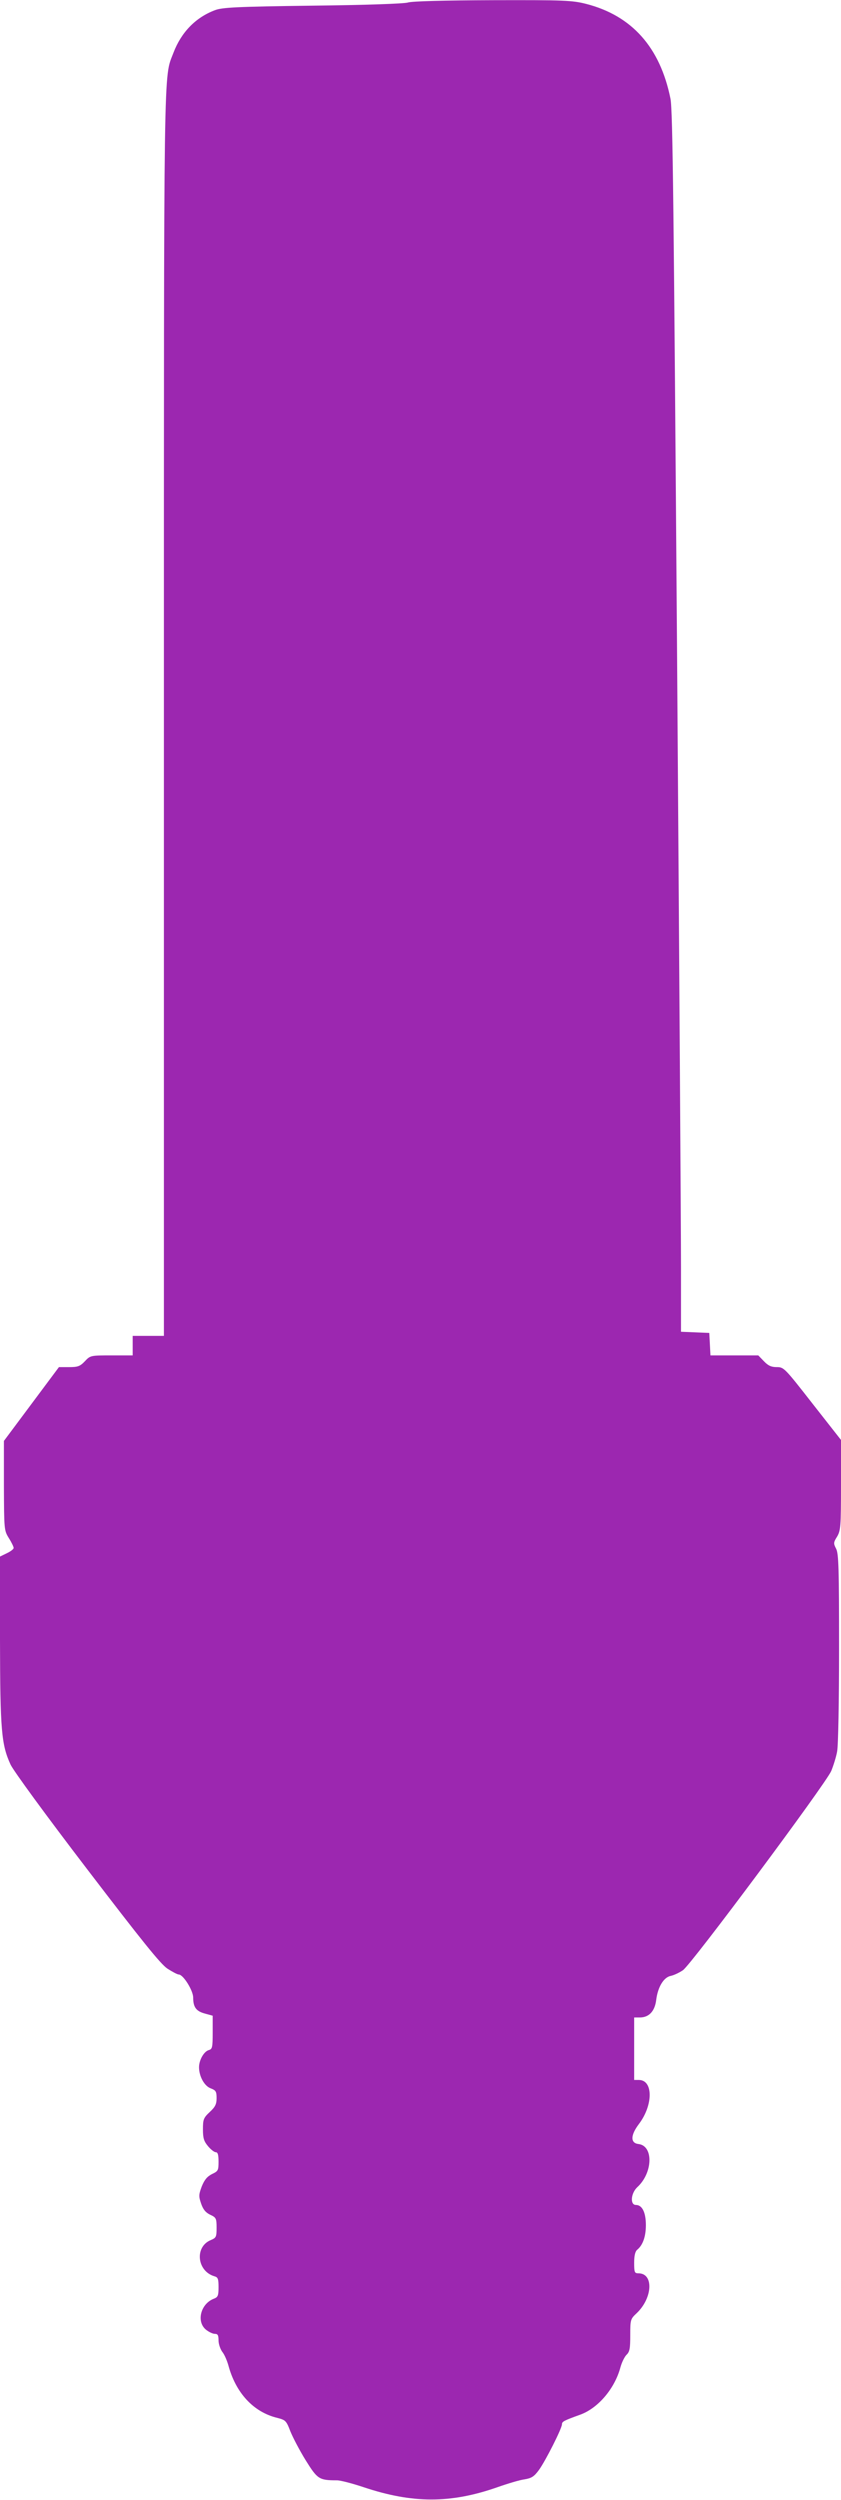 <?xml version="1.0" standalone="no"?>
<!DOCTYPE svg PUBLIC "-//W3C//DTD SVG 20010904//EN"
 "http://www.w3.org/TR/2001/REC-SVG-20010904/DTD/svg10.dtd">
<svg version="1.0" xmlns="http://www.w3.org/2000/svg"
 width="431pt" height="1280pt" viewBox="0 0 431 1280"
 preserveAspectRatio="xMidYMid meet">
<g transform="translate(0,1280) scale(0.1,-0.1)"
fill="#9c27b0" stroke="none">
<path d="M2090 12787 c-21 -6 -217 -13 -490 -16 -388 -5 -461 -9 -498 -23 -99
-37 -173 -113 -213 -218 -51 -135 -49 36 -49 -3386 l0 -3184 -80 0 -80 0 0
-50 0 -50 -108 0 c-107 0 -109 0 -137 -30 -25 -26 -36 -30 -81 -30 l-52 0
-141 -189 -141 -189 0 -229 c1 -225 1 -229 25 -268 14 -22 25 -45 25 -51 0 -6
-16 -18 -35 -27 l-35 -17 0 -427 c1 -464 7 -535 54 -638 15 -32 180 -258 392
-535 280 -366 377 -487 412 -510 25 -16 51 -30 58 -30 23 0 74 -82 74 -118 0
-49 15 -70 60 -82 l40 -11 0 -85 c0 -78 -2 -86 -20 -91 -25 -7 -50 -51 -50
-88 0 -46 27 -96 60 -108 26 -10 30 -16 30 -50 0 -31 -7 -45 -35 -71 -32 -30
-35 -38 -35 -89 0 -45 5 -61 26 -86 14 -17 32 -31 40 -31 10 0 14 -13 14 -48
0 -45 -2 -49 -34 -64 -25 -13 -38 -29 -52 -63 -16 -43 -16 -51 -3 -89 10 -29
23 -45 46 -56 30 -14 33 -18 33 -66 0 -48 -2 -52 -30 -64 -83 -34 -71 -158 18
-185 19 -5 22 -13 22 -56 0 -43 -3 -51 -24 -59 -68 -26 -91 -118 -40 -159 15
-12 35 -21 45 -21 15 0 19 -7 19 -34 0 -18 9 -44 19 -58 11 -13 24 -44 31 -68
38 -142 128 -240 250 -270 43 -11 47 -14 68 -69 13 -32 48 -99 79 -149 60 -96
68 -102 160 -102 18 0 79 -16 136 -35 251 -84 446 -84 684 -1 54 19 117 38
141 41 36 6 49 14 74 48 34 47 118 213 118 234 0 14 10 19 93 49 92 33 178
134 207 244 7 25 21 53 31 63 16 15 19 32 19 100 0 79 1 83 32 112 83 78 89
205 10 205 -20 0 -22 5 -22 54 0 36 5 58 16 67 29 24 44 68 44 126 0 65 -19
103 -51 103 -31 0 -26 60 7 91 80 73 84 212 6 221 -42 5 -41 45 2 102 74 97
74 226 0 226 l-24 0 0 160 0 160 29 0 c47 0 77 32 84 90 8 65 38 116 75 123
15 3 43 16 62 29 43 29 730 952 760 1020 11 27 25 71 30 99 6 29 10 261 10
531 0 407 -2 483 -15 508 -14 27 -14 32 5 62 18 31 20 51 20 264 l0 231 -146
186 c-143 183 -147 187 -183 187 -28 0 -44 7 -66 30 l-29 30 -122 0 -123 0 -3
58 -3 57 -72 3 -73 3 0 332 c0 183 -9 1588 -20 3122 -17 2299 -22 2802 -34
2860 -53 263 -198 425 -432 485 -71 18 -110 20 -478 19 -250 -1 -414 -5 -436
-12z"/>
</g>
</svg>
